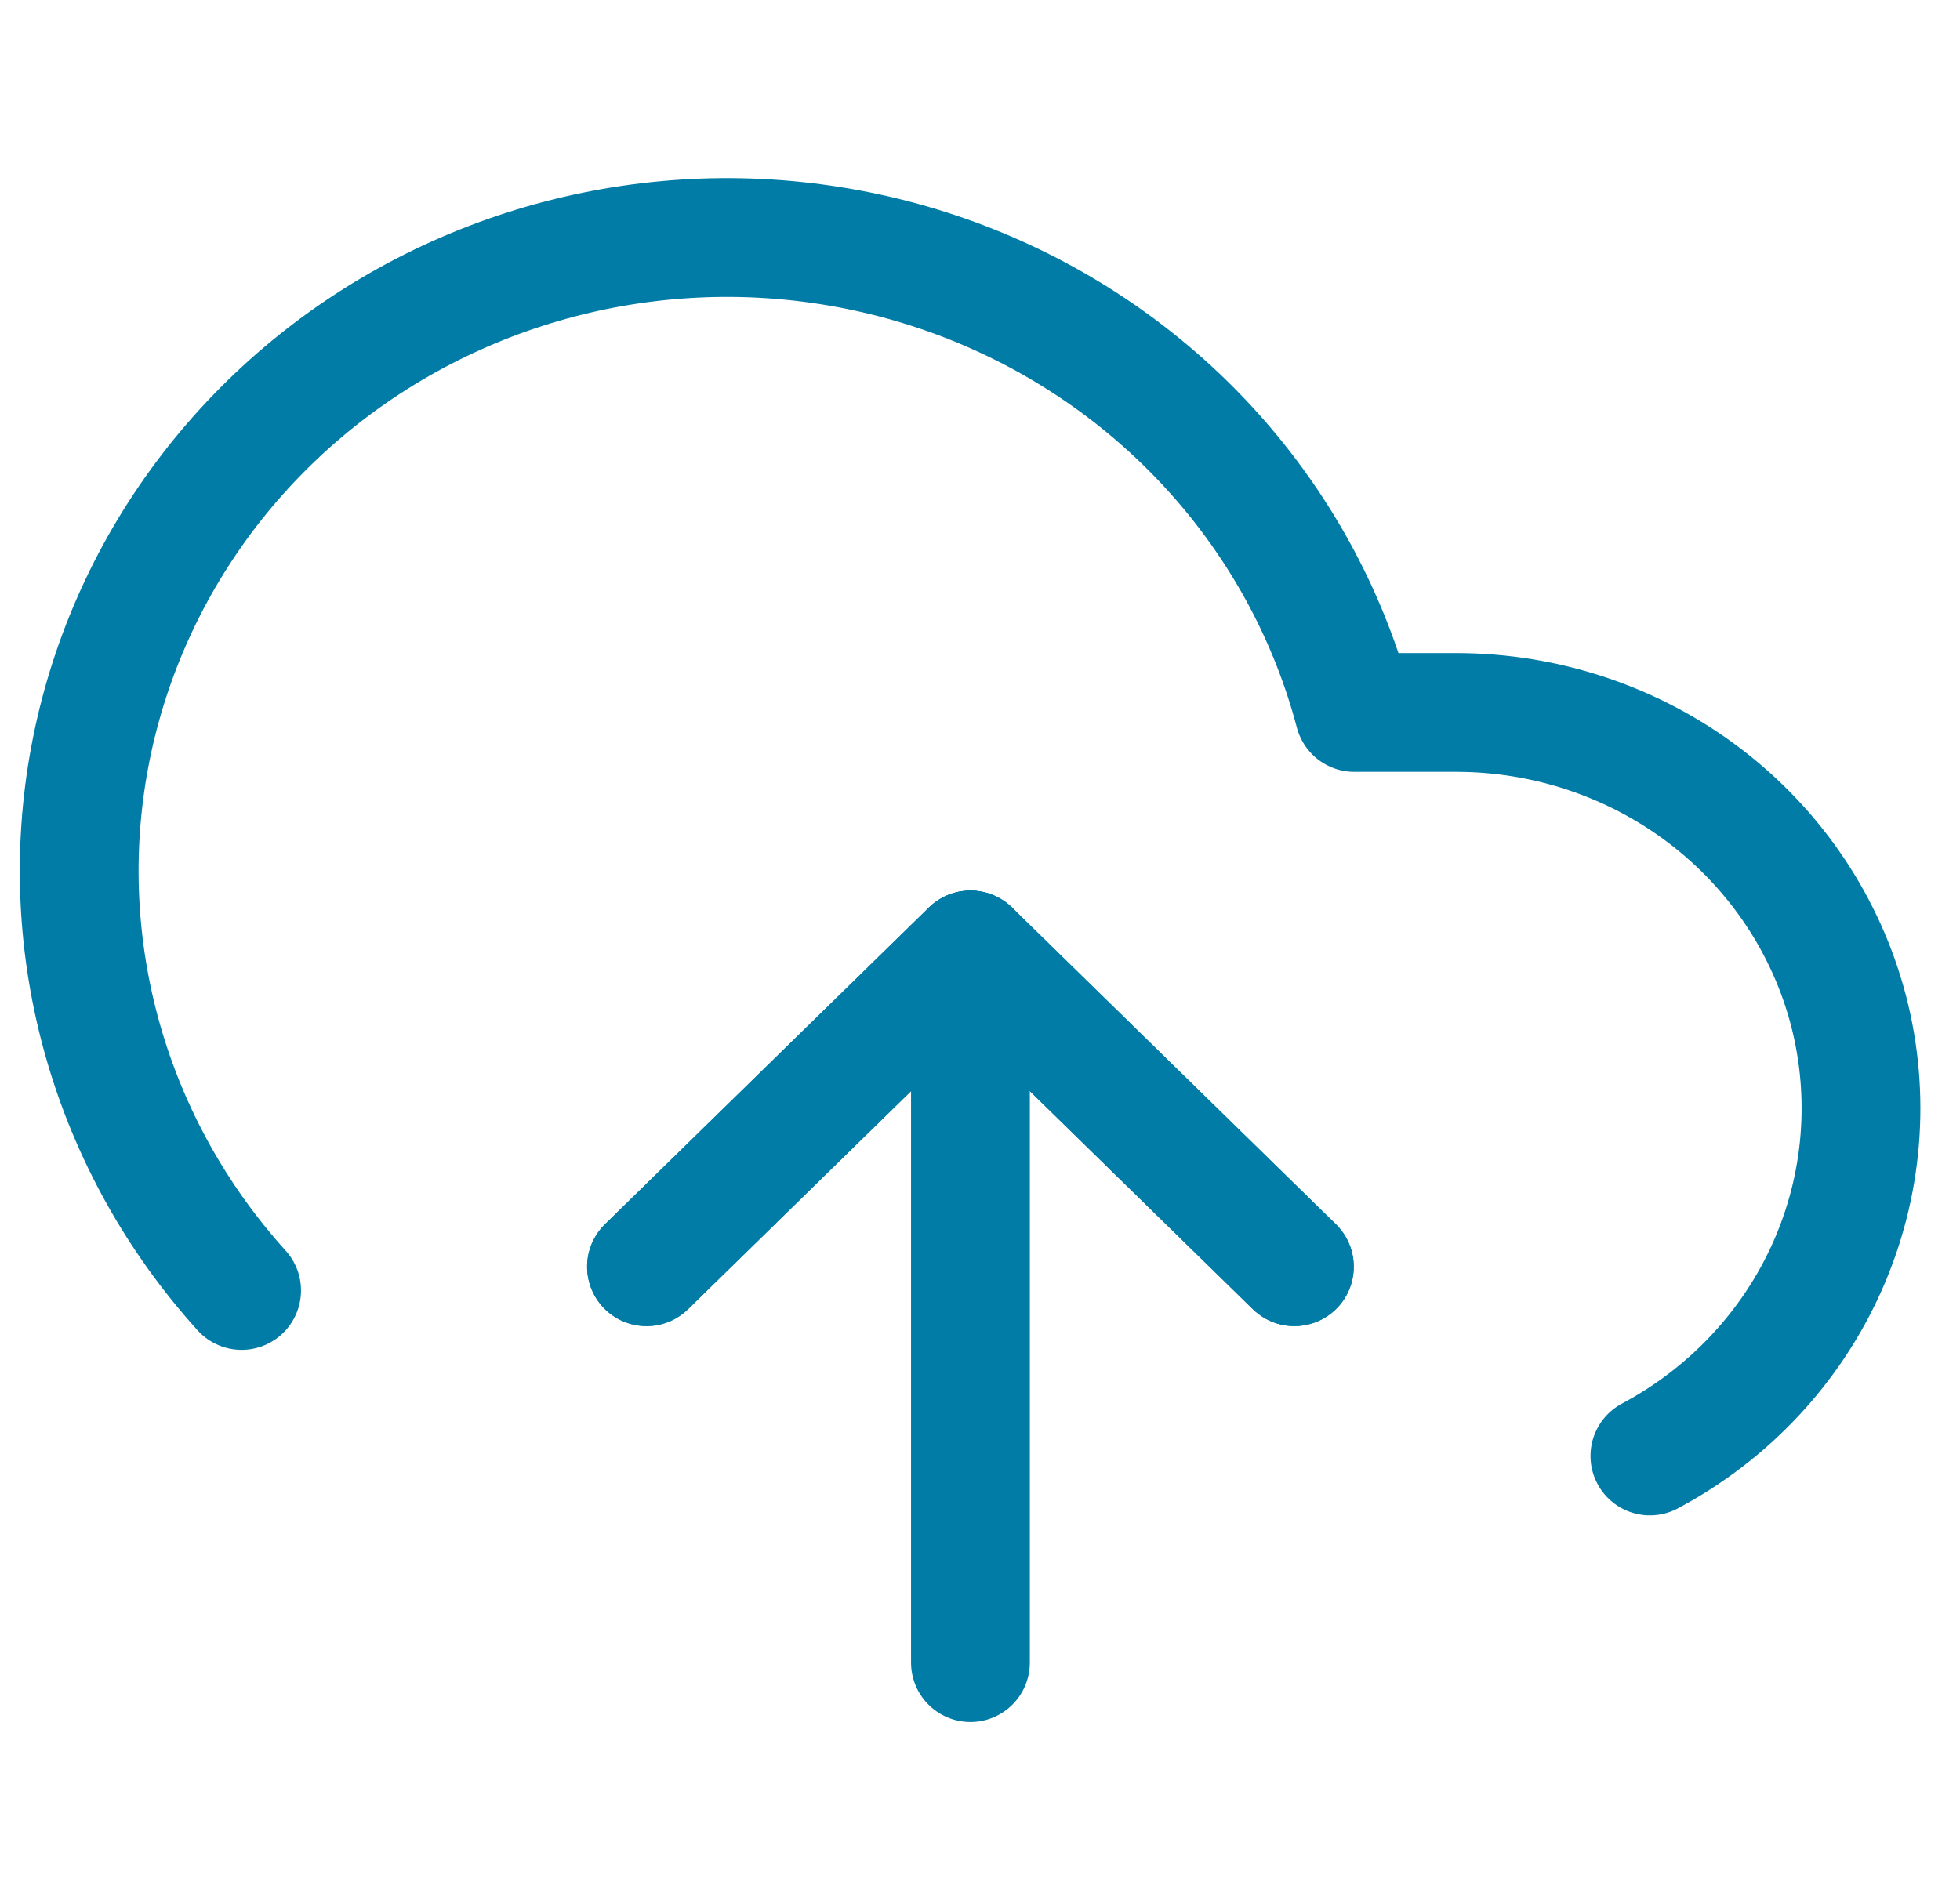 <svg width="33" height="32" viewBox="0 0 33 32" fill="none" xmlns="http://www.w3.org/2000/svg">
<path d="M21.793 21.332L16.339 15.998L10.885 21.332" stroke="#007CA6" stroke-width="2" stroke-linecap="round" stroke-linejoin="round"/>
<path d="M16.339 15.998V27.999" stroke="#007CA6" stroke-width="2" stroke-linecap="round" stroke-linejoin="round"/>
<path d="M27.779 24.519C29.109 23.81 30.16 22.688 30.765 21.33C31.37 19.972 31.496 18.456 31.123 17.02C30.749 15.585 29.897 14.312 28.702 13.402C27.506 12.493 26.035 11.999 24.52 11.998H22.802C22.39 10.436 21.62 8.987 20.552 7.758C19.485 6.53 18.146 5.554 16.637 4.904C15.128 4.255 13.488 3.948 11.84 4.007C10.192 4.067 8.58 4.491 7.124 5.247C5.667 6.004 4.406 7.073 3.433 8.375C2.461 9.677 1.802 11.178 1.508 12.765C1.214 14.351 1.292 15.983 1.735 17.536C2.178 19.089 2.976 20.524 4.068 21.732" stroke="#007CA6" stroke-width="2" stroke-linecap="round" stroke-linejoin="round"/>
<path d="M21.793 21.332L16.339 15.998L10.885 21.332" stroke="#007CA6" stroke-width="2" stroke-linecap="round" stroke-linejoin="round"/>
</svg>
